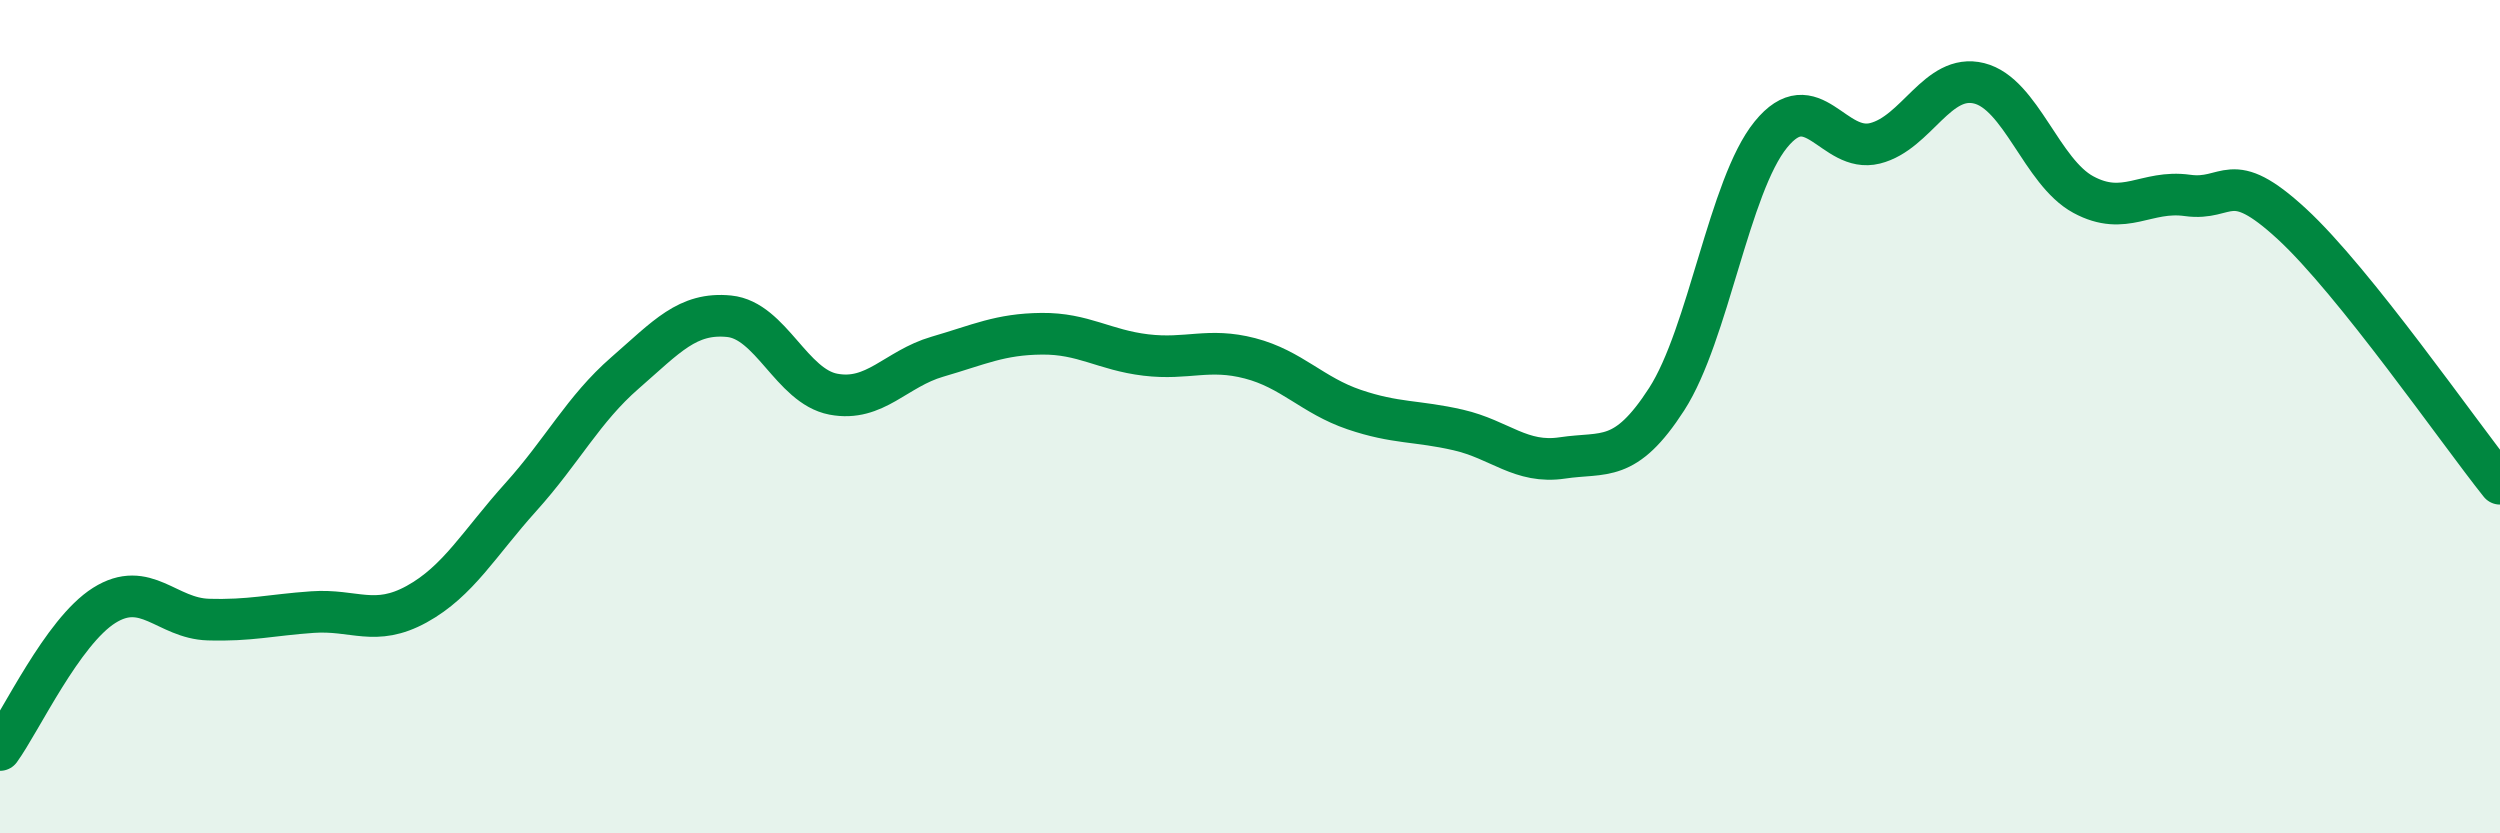 
    <svg width="60" height="20" viewBox="0 0 60 20" xmlns="http://www.w3.org/2000/svg">
      <path
        d="M 0,18 C 0.5,17.31 1.5,15.16 2.5,14.53 C 3.5,13.9 4,14.84 5,14.87 C 6,14.9 6.5,14.76 7.5,14.69 C 8.5,14.62 9,15.05 10,14.5 C 11,13.95 11.5,13.04 12.5,11.93 C 13.5,10.82 14,9.82 15,8.95 C 16,8.08 16.5,7.49 17.5,7.59 C 18.5,7.69 19,9.27 20,9.46 C 21,9.65 21.5,8.85 22.5,8.56 C 23.5,8.27 24,8.02 25,8.01 C 26,8 26.5,8.4 27.5,8.52 C 28.5,8.64 29,8.34 30,8.6 C 31,8.86 31.5,9.49 32.5,9.83 C 33.5,10.17 34,10.09 35,10.32 C 36,10.55 36.5,11.14 37.5,10.99 C 38.5,10.84 39,11.13 40,9.58 C 41,8.03 41.5,4.46 42.5,3.23 C 43.5,2 44,3.69 45,3.44 C 46,3.19 46.5,1.75 47.5,2 C 48.5,2.25 49,4.13 50,4.67 C 51,5.21 51.5,4.55 52.5,4.69 C 53.5,4.83 53.5,3.99 55,5.37 C 56.5,6.75 59,10.36 60,11.61L60 20L0 20Z"
        fill="#008740"
        opacity="0.1"
        stroke-linecap="round"
        stroke-linejoin="round"
      />
      <path
        d="M 0,18 C 0.5,17.31 1.5,15.16 2.5,14.53 C 3.5,13.9 4,14.84 5,14.87 C 6,14.9 6.5,14.76 7.5,14.69 C 8.5,14.62 9,15.05 10,14.5 C 11,13.95 11.5,13.04 12.5,11.93 C 13.5,10.82 14,9.82 15,8.95 C 16,8.08 16.5,7.49 17.5,7.59 C 18.5,7.69 19,9.27 20,9.46 C 21,9.65 21.5,8.85 22.5,8.56 C 23.5,8.27 24,8.02 25,8.01 C 26,8 26.5,8.4 27.5,8.52 C 28.5,8.64 29,8.34 30,8.6 C 31,8.86 31.5,9.49 32.5,9.83 C 33.5,10.17 34,10.09 35,10.32 C 36,10.55 36.5,11.14 37.5,10.99 C 38.5,10.84 39,11.13 40,9.58 C 41,8.03 41.5,4.46 42.5,3.23 C 43.5,2 44,3.69 45,3.44 C 46,3.19 46.5,1.75 47.5,2 C 48.5,2.25 49,4.13 50,4.67 C 51,5.21 51.5,4.55 52.5,4.69 C 53.5,4.83 53.5,3.99 55,5.37 C 56.5,6.75 59,10.36 60,11.61"
        stroke="#008740"
        stroke-width="1"
        fill="none"
        stroke-linecap="round"
        stroke-linejoin="round"
      />
    </svg>
  